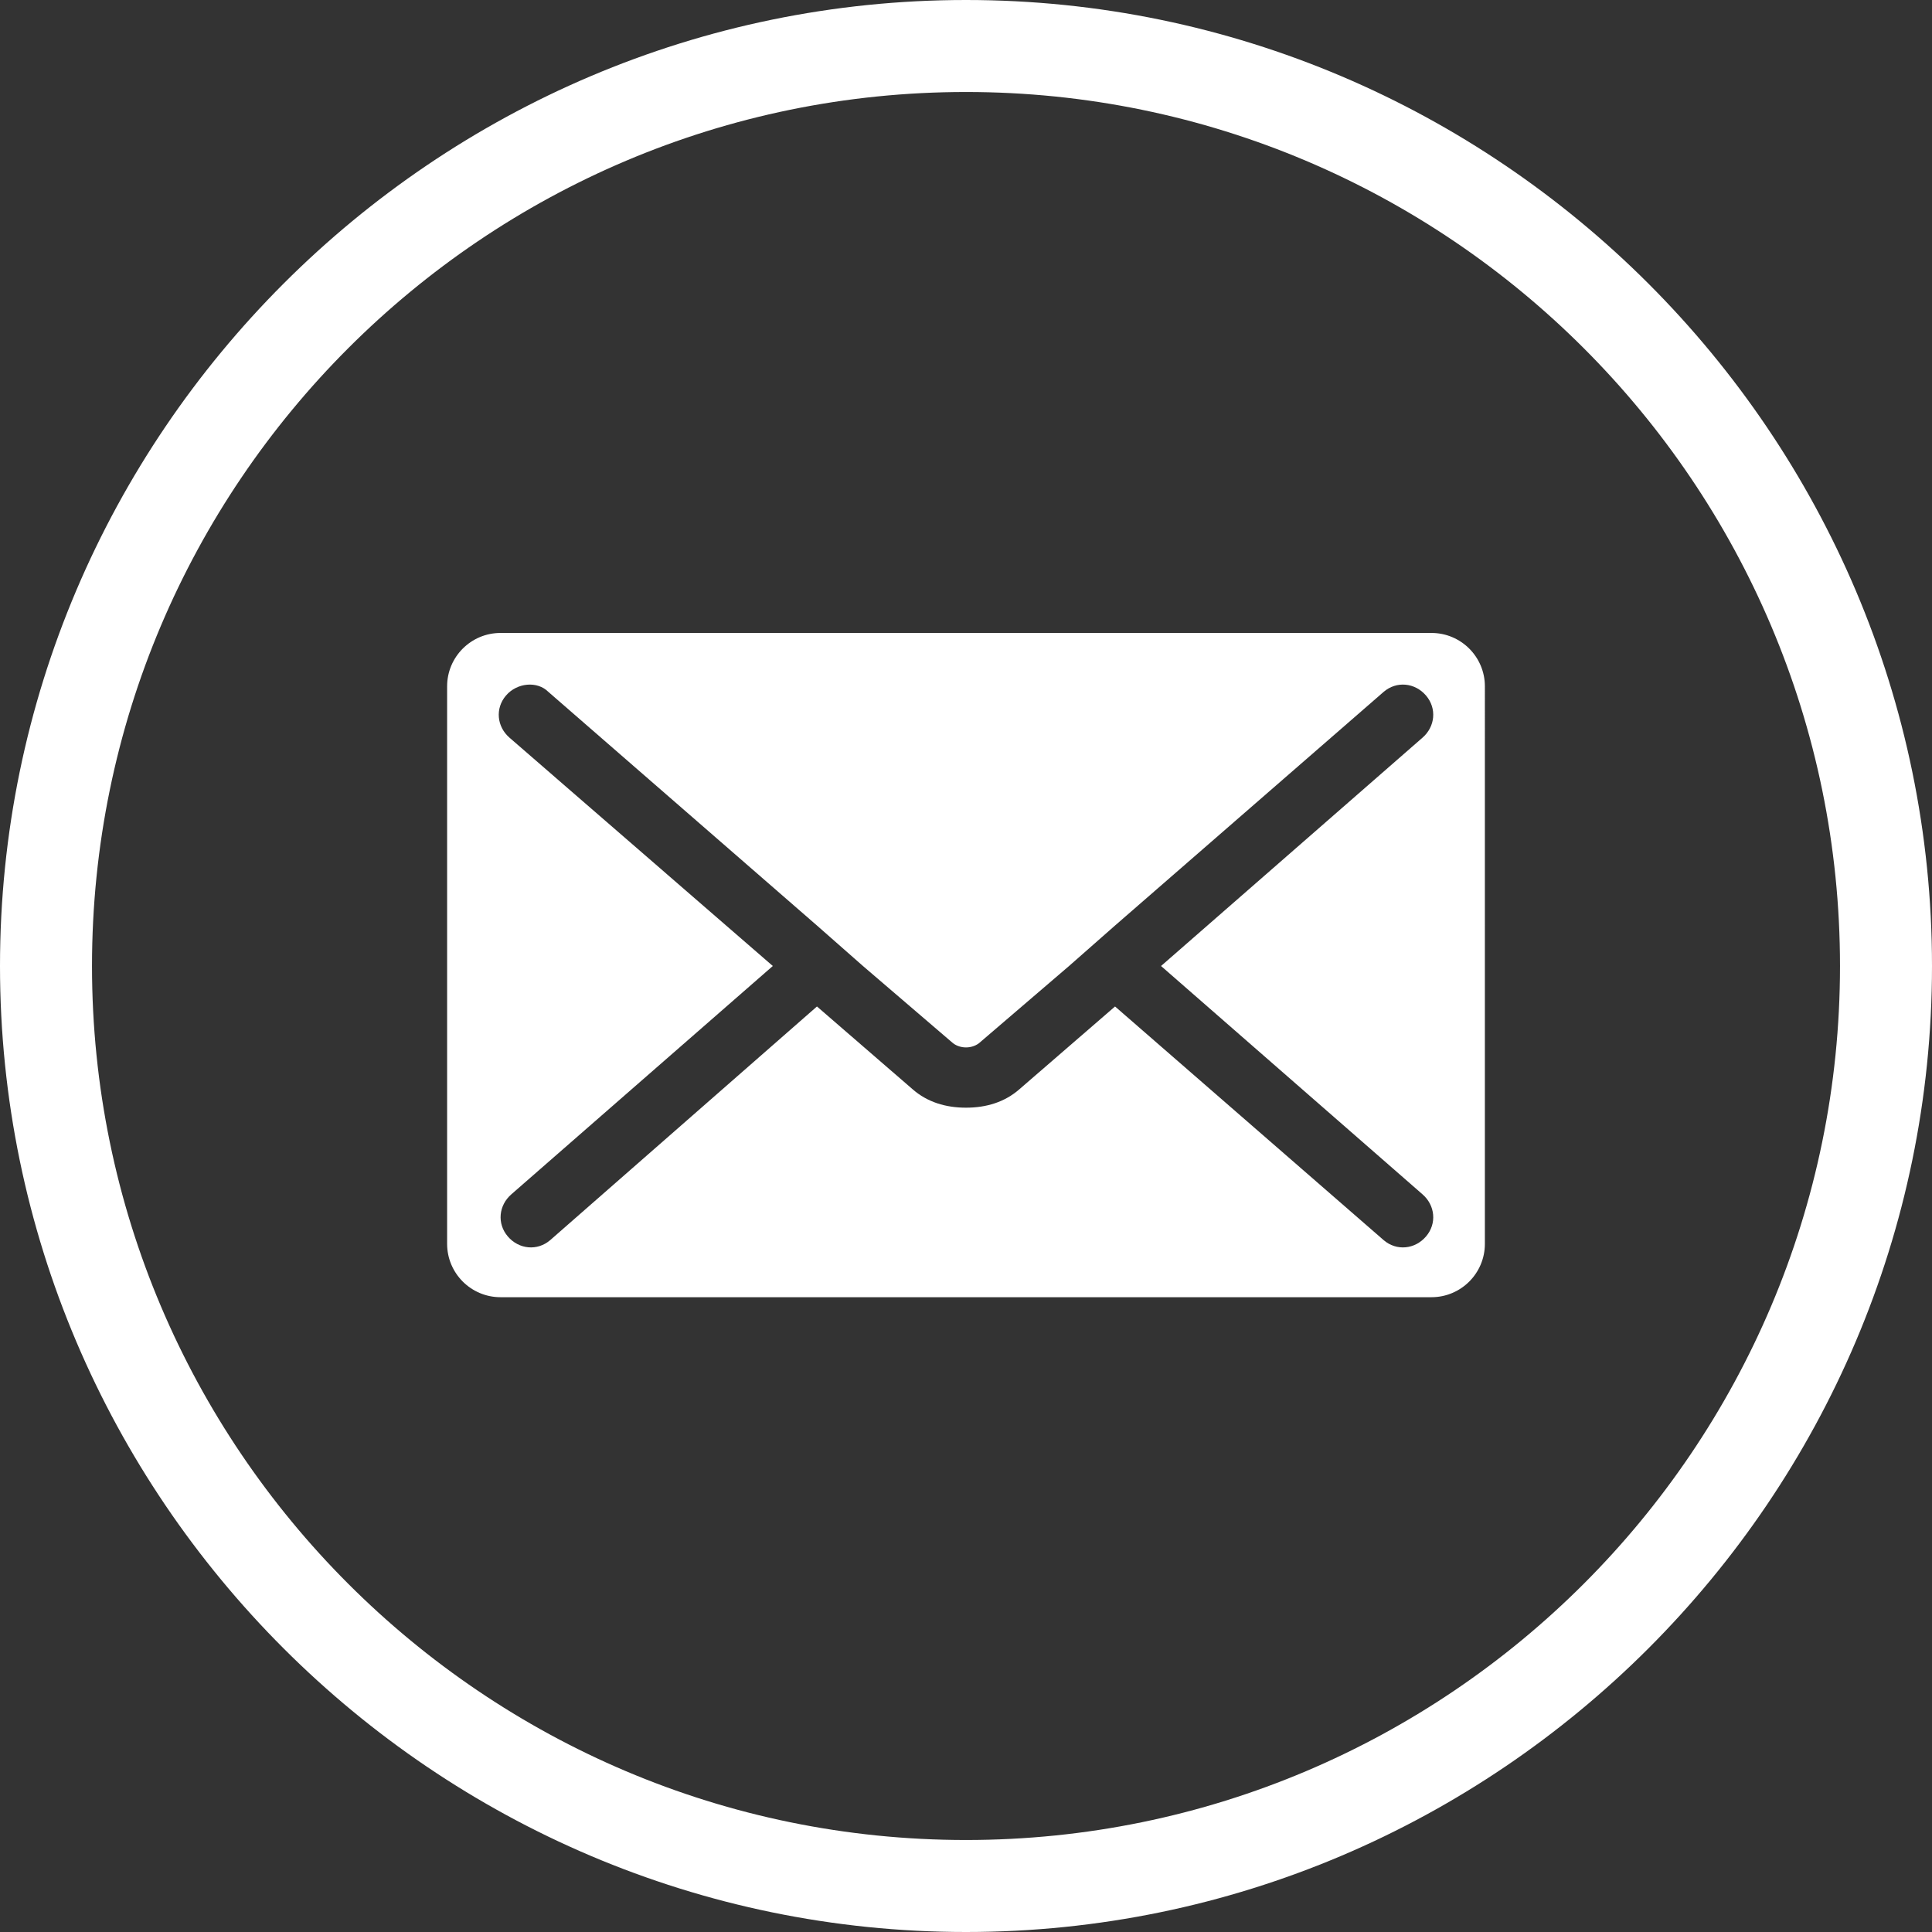 <?xml version="1.0" encoding="utf-8"?>
<!-- Generator: Adobe Illustrator 20.1.0, SVG Export Plug-In . SVG Version: 6.00 Build 0)  -->
<svg version="1.1" id="Layer_1" xmlns="http://www.w3.org/2000/svg" xmlns:xlink="http://www.w3.org/1999/xlink" x="0px" y="0px"
	 viewBox="0 0 105 105" style="enable-background:new 0 0 105 105;" xml:space="preserve">
<rect x="0" y="0" width="105" height="105" fill="#333333" stroke="none"/>
<style type="text/css">
	.st0{fill:#FFFFFF;}
</style>
<g>
	<path class="st0" d="M52.5,105C23.6,105,0,81.4,0,52.5C0,23.6,23.6,0,52.5,0S105,23.6,105,52.5C105,81.4,81.4,105,52.5,105z
		 M52.5,5C26.3,5,5,26.3,5,52.5C5,78.7,26.3,100,52.5,100h0c26.2,0,47.5-21.3,47.5-47.5C100,26.3,78.7,5,52.5,5z"/>
</g>
<g>
	<path class="st0" d="M77.8,34.4H27.2c-1.6,0-2.9,1.3-2.9,2.9v30.3c0,1.6,1.3,2.9,2.9,2.9h50.6c1.6,0,2.9-1.3,2.9-2.9V37.3
		C80.7,35.7,79.4,34.4,77.8,34.4z M77.3,64.9c0.7,0.6,0.8,1.6,0.2,2.3c-0.6,0.7-1.6,0.8-2.3,0.2L60.6,54.7l-5.2,4.5
		c-0.8,0.7-1.8,1-2.9,1s-2.1-0.3-2.9-1l-5.2-4.5L29.9,67.4c-0.7,0.6-1.7,0.5-2.3-0.2c-0.6-0.7-0.5-1.7,0.2-2.3l14.2-12.4L27.7,40.1
		c-0.7-0.6-0.8-1.6-0.2-2.3c0.6-0.7,1.7-0.8,2.3-0.2l14.6,12.7l2.5,2.2l4.9,4.2c0.4,0.3,1,0.3,1.4,0l4.9-4.2l2.5-2.2l14.6-12.7
		c0.7-0.6,1.7-0.5,2.3,0.2c0.6,0.7,0.5,1.7-0.2,2.3L63.1,52.5L77.3,64.9z"/>
</g>
</svg>
